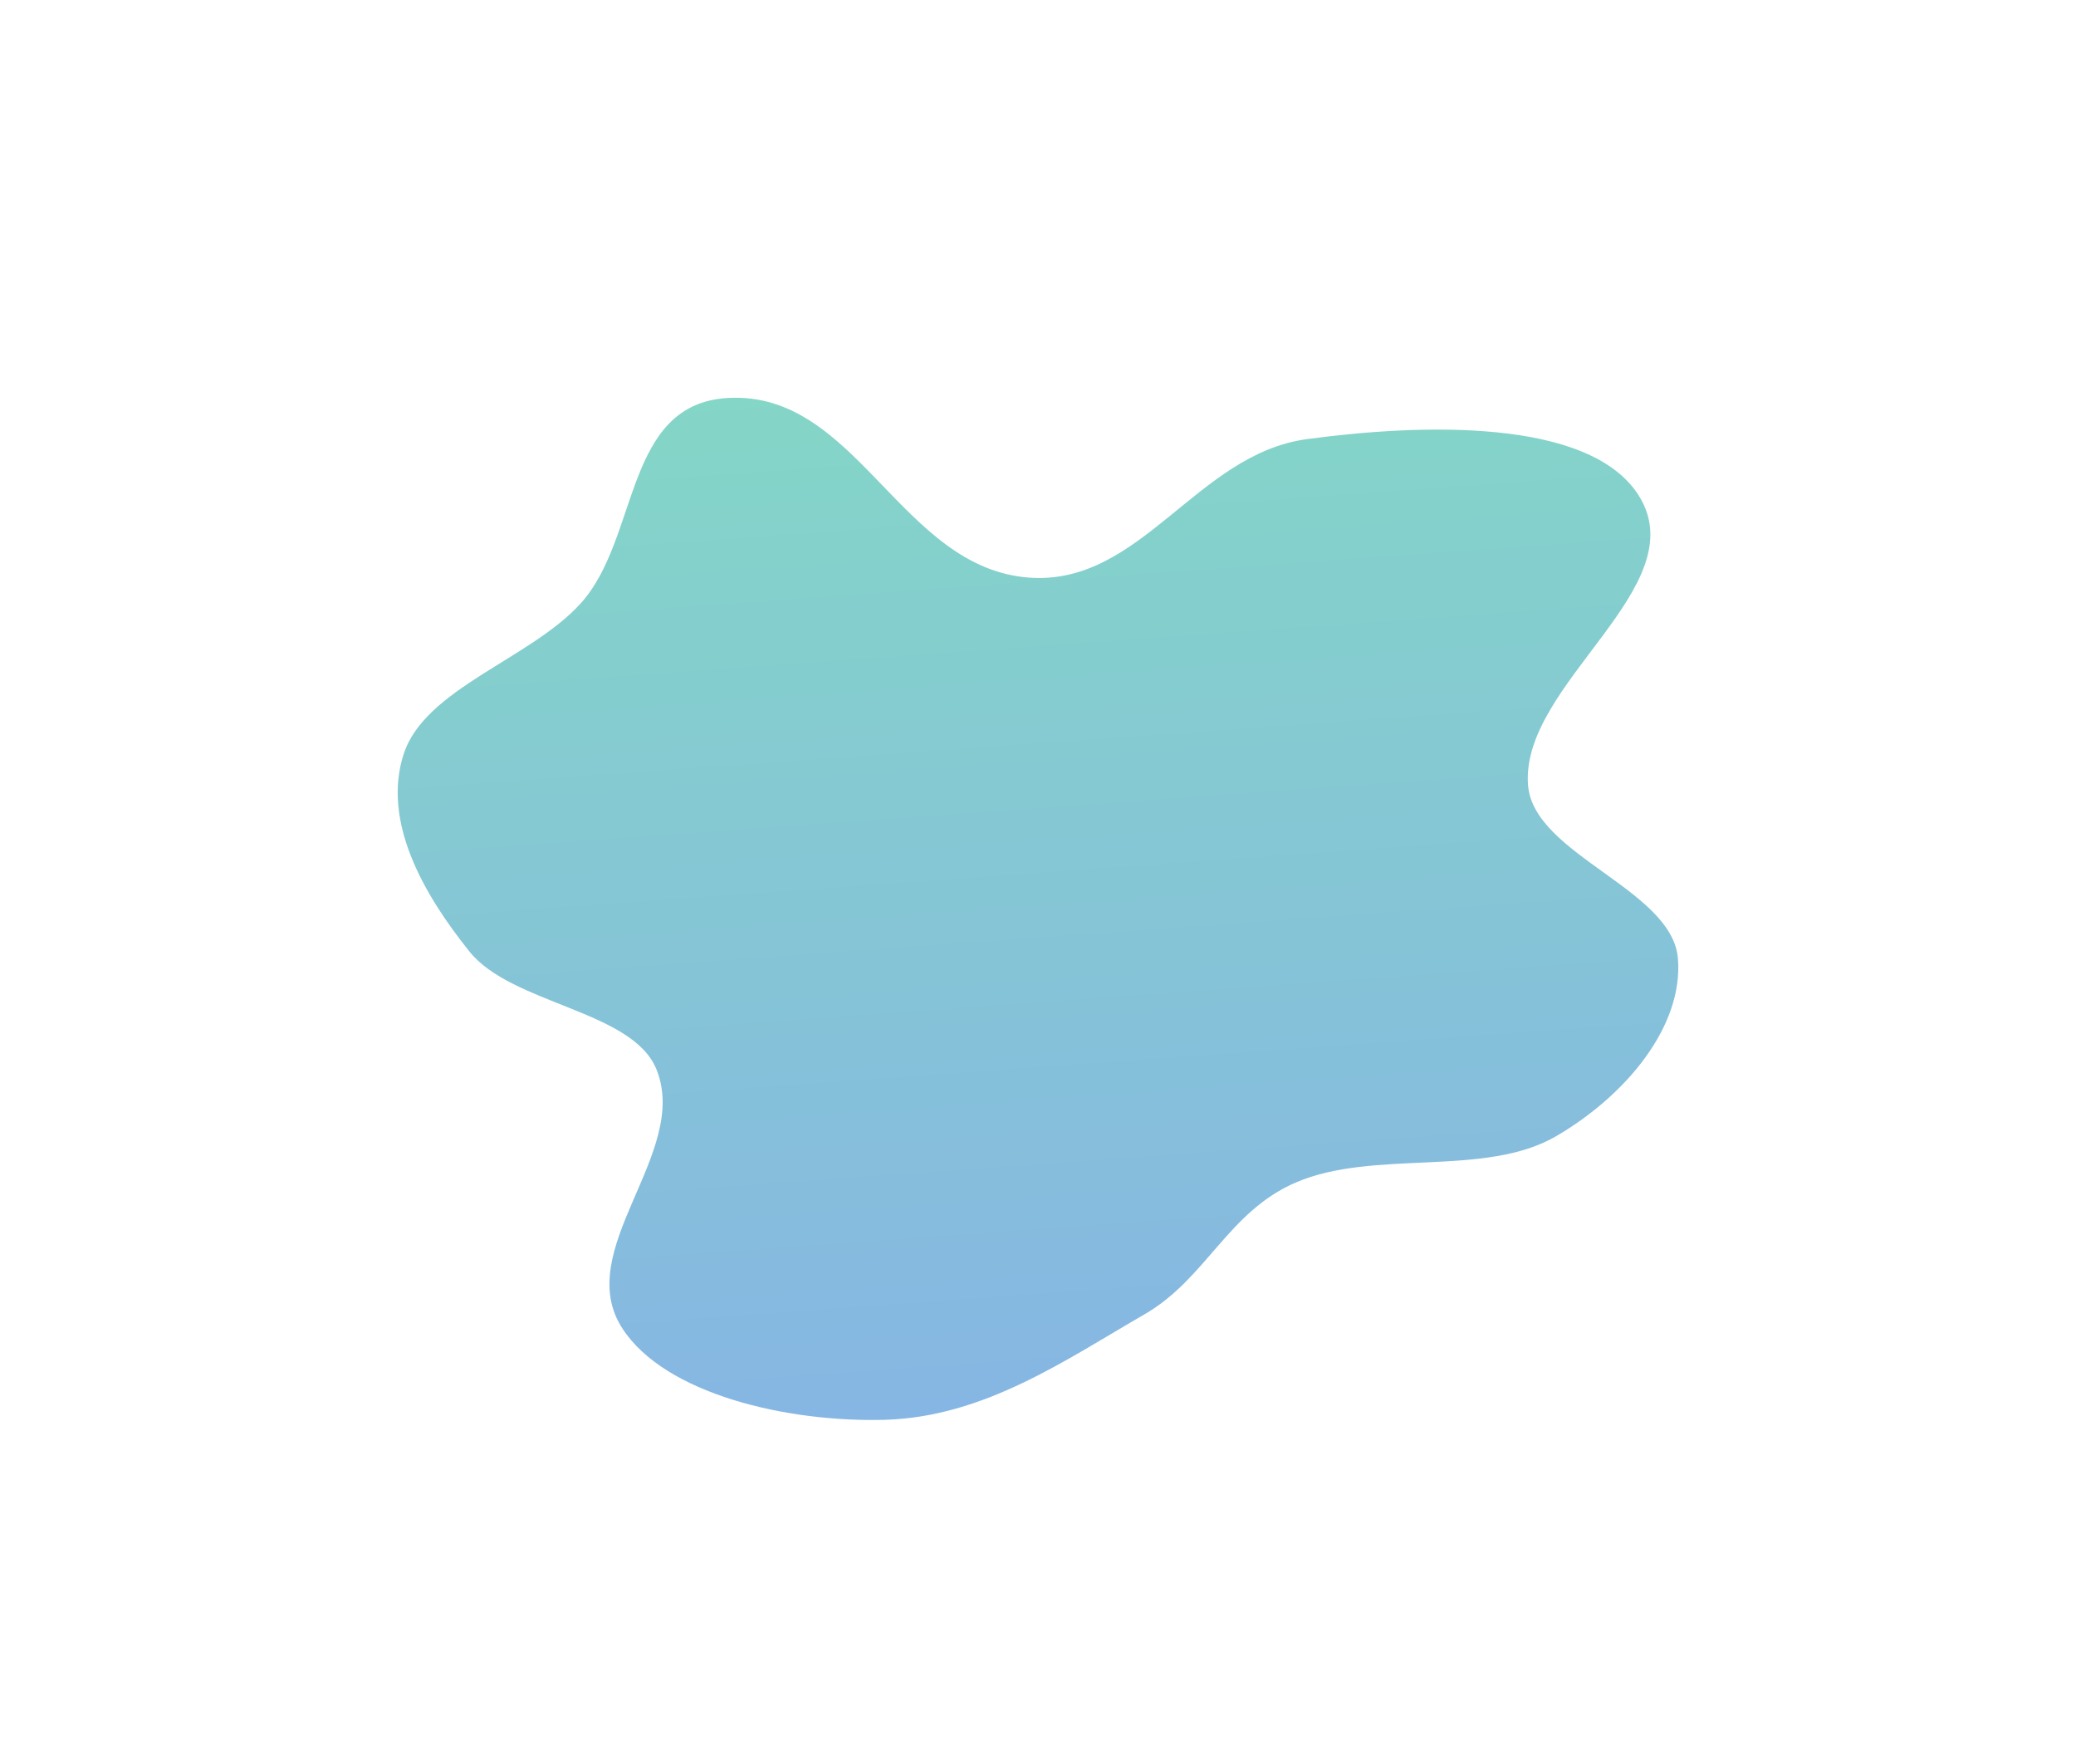 <svg width="1044" height="887" viewBox="0 0 1044 887" fill="none" xmlns="http://www.w3.org/2000/svg">
<g opacity="0.5" filter="url(#filter0_f_3592_30189)">
<path fill-rule="evenodd" clip-rule="evenodd" d="M517.722 290.452C573.889 294.446 601.638 228.338 657.162 220.815C713.865 213.132 799.031 209.912 823.977 248.956C853.459 295.102 764.105 343.921 768.455 395.009C771.428 429.93 841.001 447.091 843.819 482.018C846.543 515.783 818.173 550.46 782.675 571.248C746.827 592.242 690.867 577.613 651.484 594.655C617.523 609.35 606.657 642.925 575.576 660.865C535.87 683.783 494.896 712.545 444.869 713.914C395.942 715.252 334.554 701.105 313.029 668.048C287.209 628.394 347.248 579.907 330.115 537.679C318.06 507.969 257.482 505.091 236.123 478.502C212.431 449.01 192.248 412.866 202.937 379.364C213.519 346.195 266.358 331.602 291.973 303.448C321.679 270.798 313.556 203.135 366.023 200.114C431.055 196.371 452.79 285.835 517.722 290.452Z" fill="url(#paint0_linear_3592_30189)"/>
</g>
<defs>
<filter id="filter0_f_3592_30189" x="0" y="0" width="1044" height="914" filterUnits="userSpaceOnUse" color-interpolation-filters="sRGB">
<feFlood flood-opacity="0" result="BackgroundImageFix"/>
<feBlend mode="normal" in="SourceGraphic" in2="BackgroundImageFix" result="shape"/>
<feGaussianBlur stdDeviation="100" result="effect1_foregroundBlur_3592_30189"/>
</filter>
<linearGradient id="paint0_linear_3592_30189" x1="601.5" y1="-35" x2="655.078" y2="710.148" gradientUnits="userSpaceOnUse">
<stop stop-color="#07C878"/>
<stop offset="1" stop-color="#0E6CC9"/>
</linearGradient>
</defs>
</svg>
